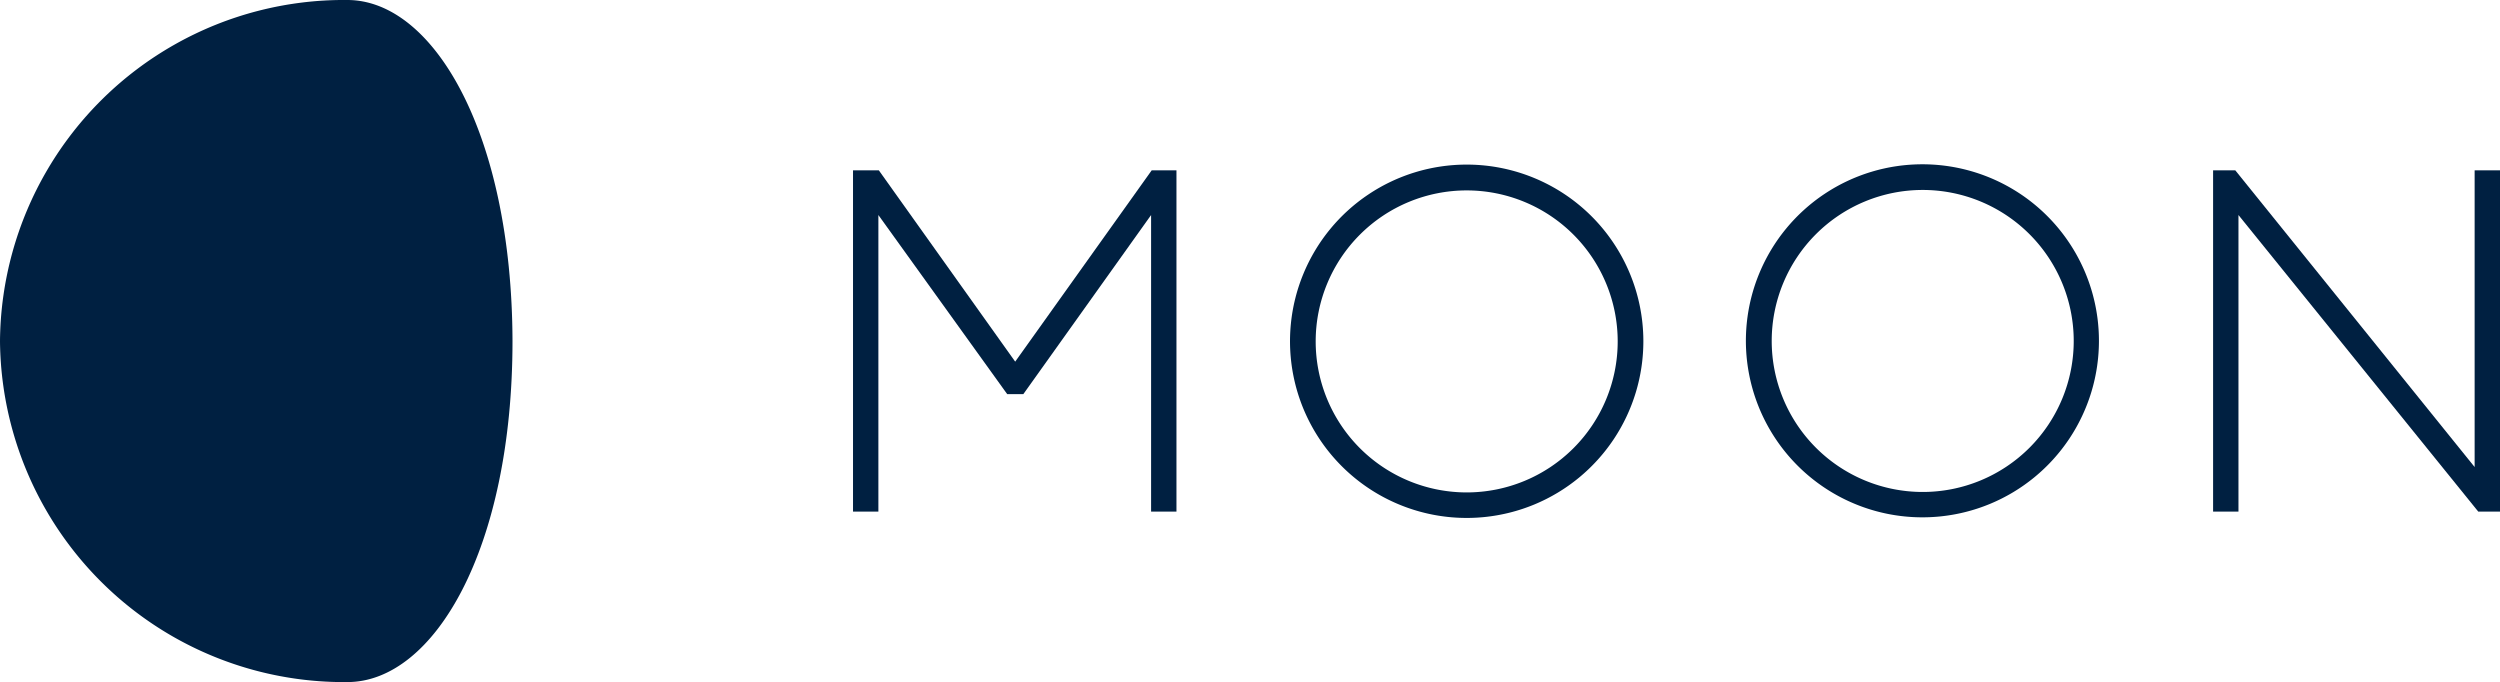 <svg xmlns="http://www.w3.org/2000/svg" viewBox="0 0 165.56 45.17"><defs><style>.cls-1{fill:#002041;}</style></defs><g id="Layer_2" data-name="Layer 2"><g id="Layer_1-2" data-name="Layer 1"><polygon class="cls-1" points="56.49 11.28 58.2 11.28 67.23 23.95 76.27 11.28 77.91 11.28 77.91 33.88 76.23 33.88 76.23 14.24 67.77 26.1 66.7 26.1 58.17 14.24 58.17 33.88 56.49 33.88 56.49 11.28 56.49 11.28"/><polygon class="cls-1" points="146.56 11.28 148.03 11.28 163.88 30.93 163.88 11.28 165.56 11.28 165.56 33.88 164.12 33.88 148.24 14.24 148.24 33.88 146.56 33.88 146.56 11.28 146.56 11.28"/><path class="cls-1" d="M127.33,32.58a10,10,0,1,1,10-10,10,10,0,0,1-10,10Zm0-21.7A11.69,11.69,0,1,0,139,22.57a11.69,11.69,0,0,0-11.7-11.69Z"/><path class="cls-1" d="M97.13,32.61a10,10,0,1,1,10-10,10,10,0,0,1-10,10Zm0-21.71a11.7,11.7,0,1,0,11.7,11.69A11.7,11.7,0,0,0,97.13,10.9Z"/><path class="cls-1" d="M0,22.58A22.78,22.78,0,0,0,23,45.17c5.75,0,10.94-8.84,10.94-22.59v0C33.9,8.84,28.71,0,23,0A22.78,22.78,0,0,0,0,22.6v0Z"/></g></g></svg>